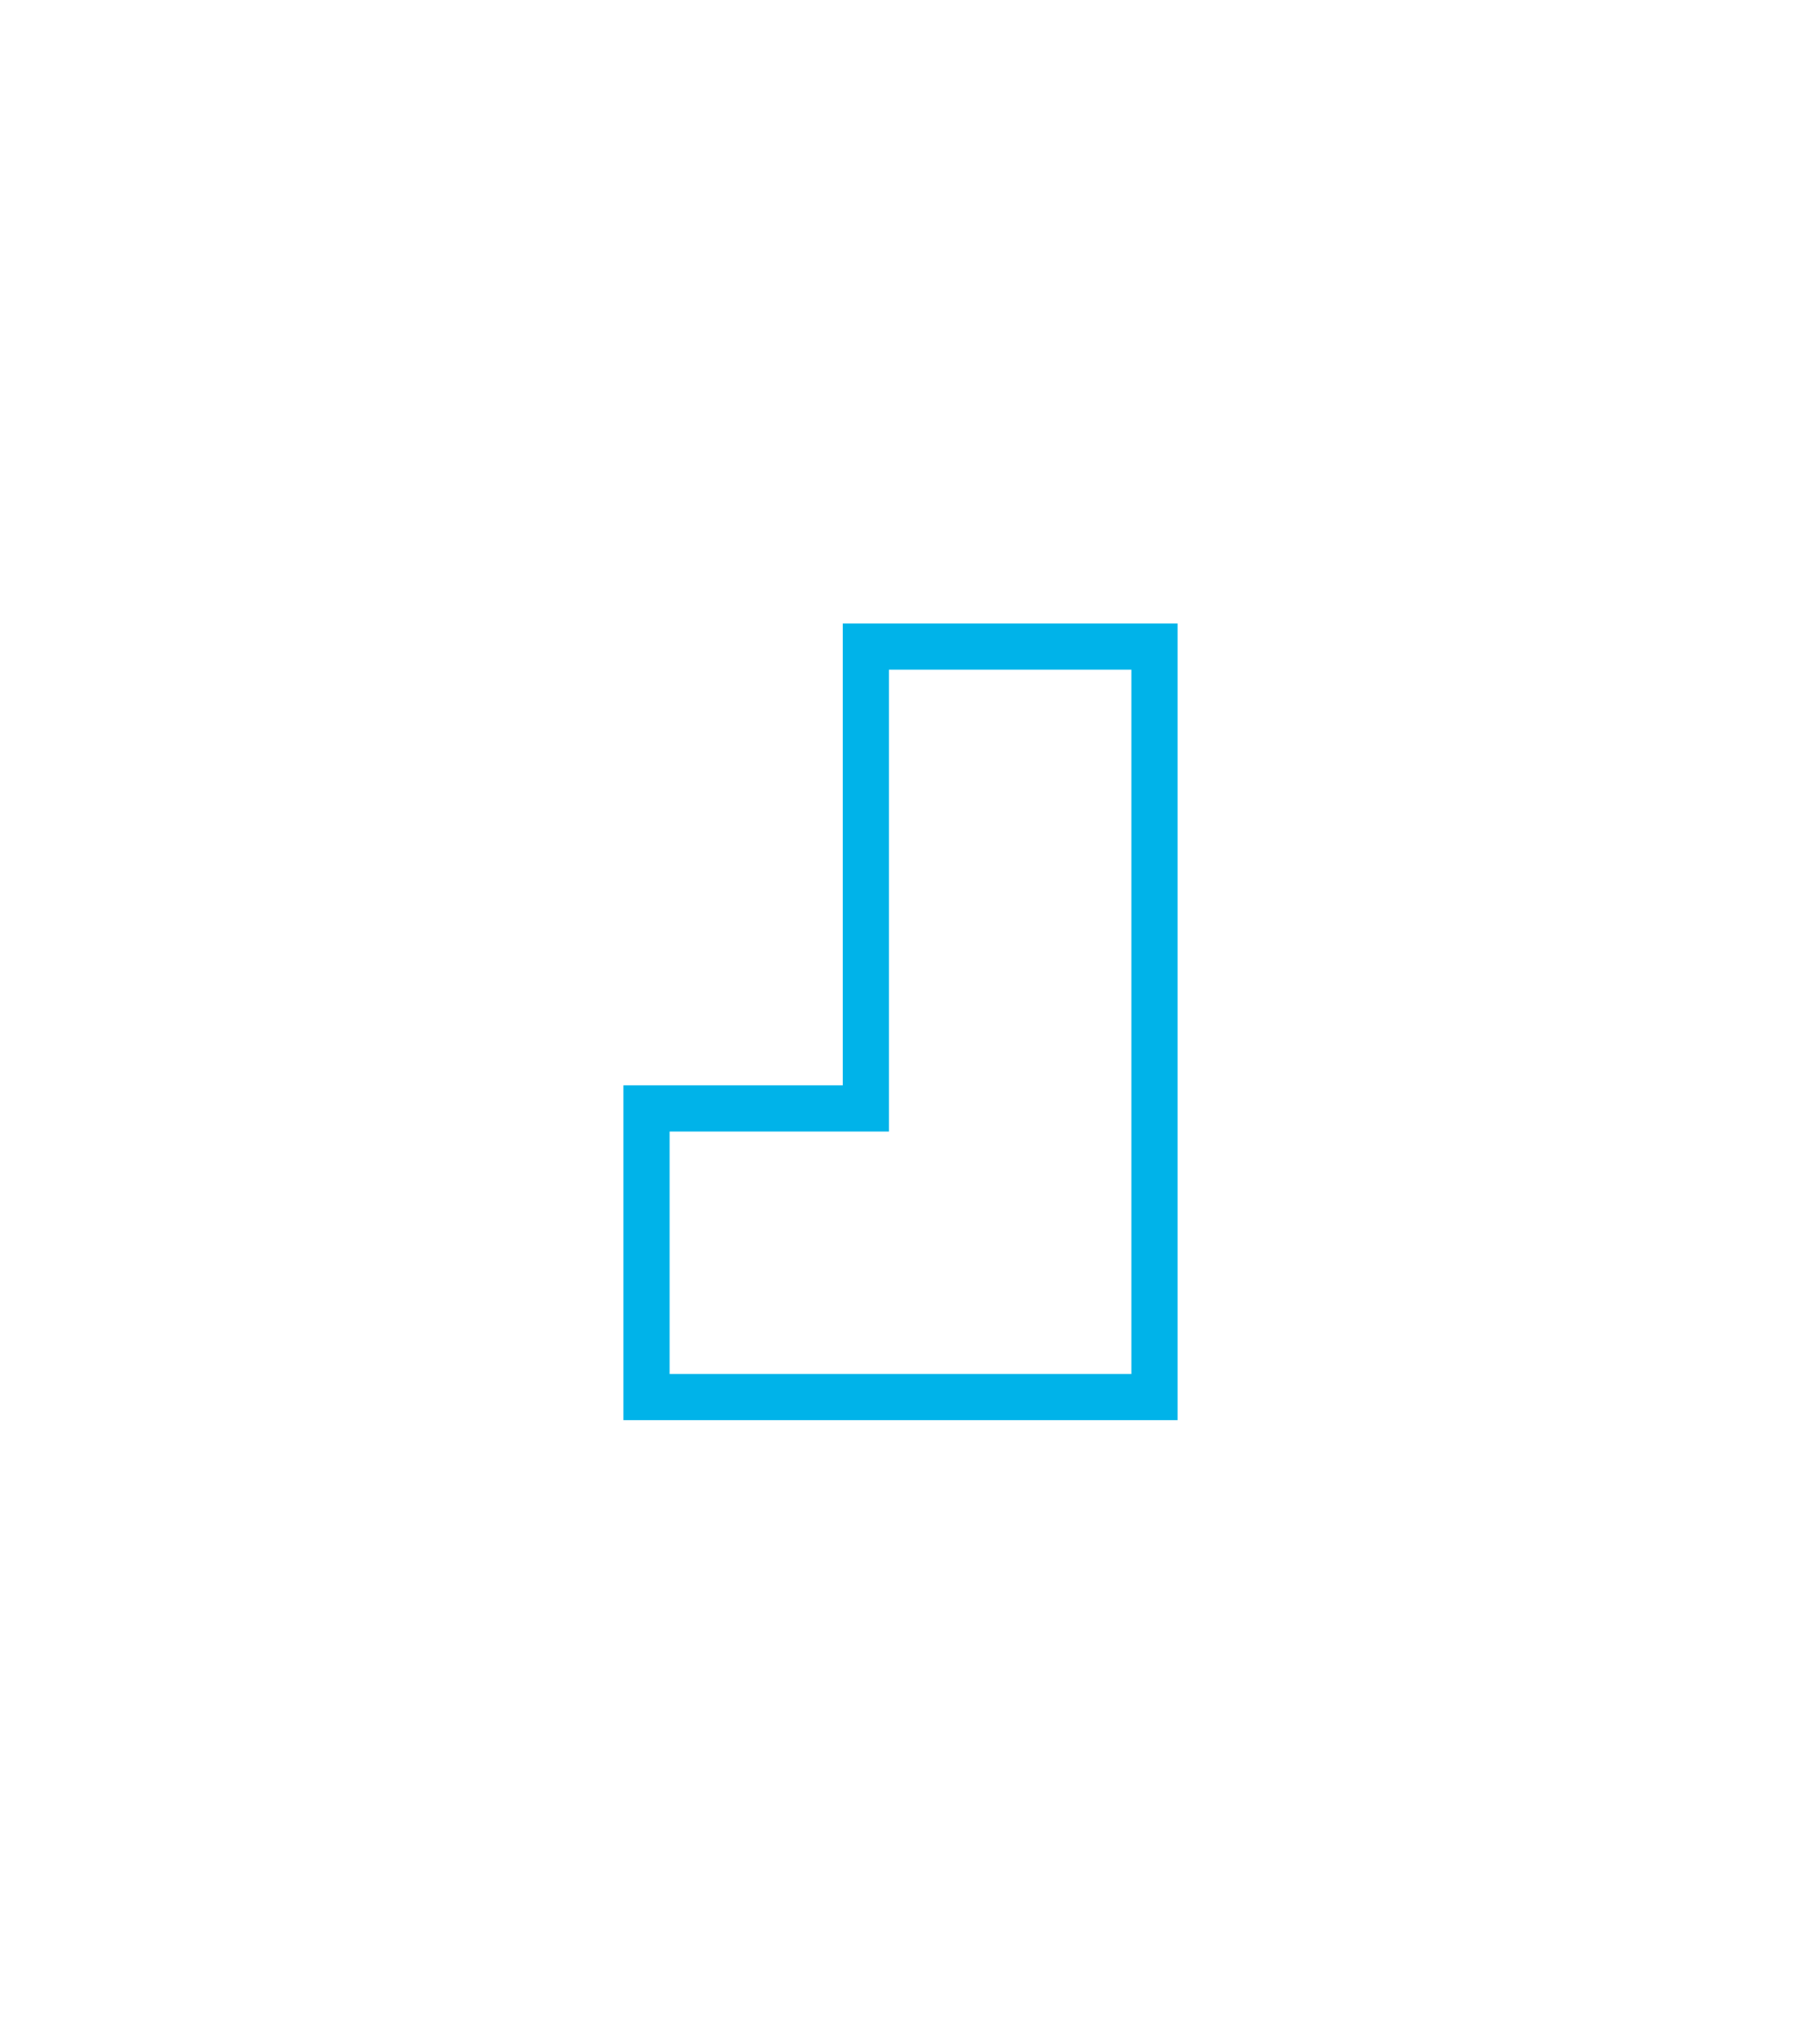 <svg xmlns="http://www.w3.org/2000/svg" xmlns:xlink="http://www.w3.org/1999/xlink" width="156" height="177" viewBox="0 0 156 177">
  <defs>
    <filter id="Union_7" x="0" y="0" width="156" height="177" filterUnits="userSpaceOnUse">
      <feOffset dy="3" input="SourceAlpha"/>
      <feGaussianBlur stdDeviation="18" result="blur"/>
      <feFlood flood-color="#00b3e9"/>
      <feComposite operator="in" in2="blur"/>
      <feComposite in="SourceGraphic"/>
    </filter>
  </defs>
  <g transform="matrix(1, 0, 0, 1, 0, 0)" filter="url(#Union_7)">
    <path id="Union_7-2" data-name="Union 7" d="M3453,6371v-44h25v19h40v25Z" transform="translate(-6271 3571) rotate(-90)" fill="none" stroke="#00b3e9" stroke-linecap="round" stroke-width="4"/>
  </g>
</svg>
